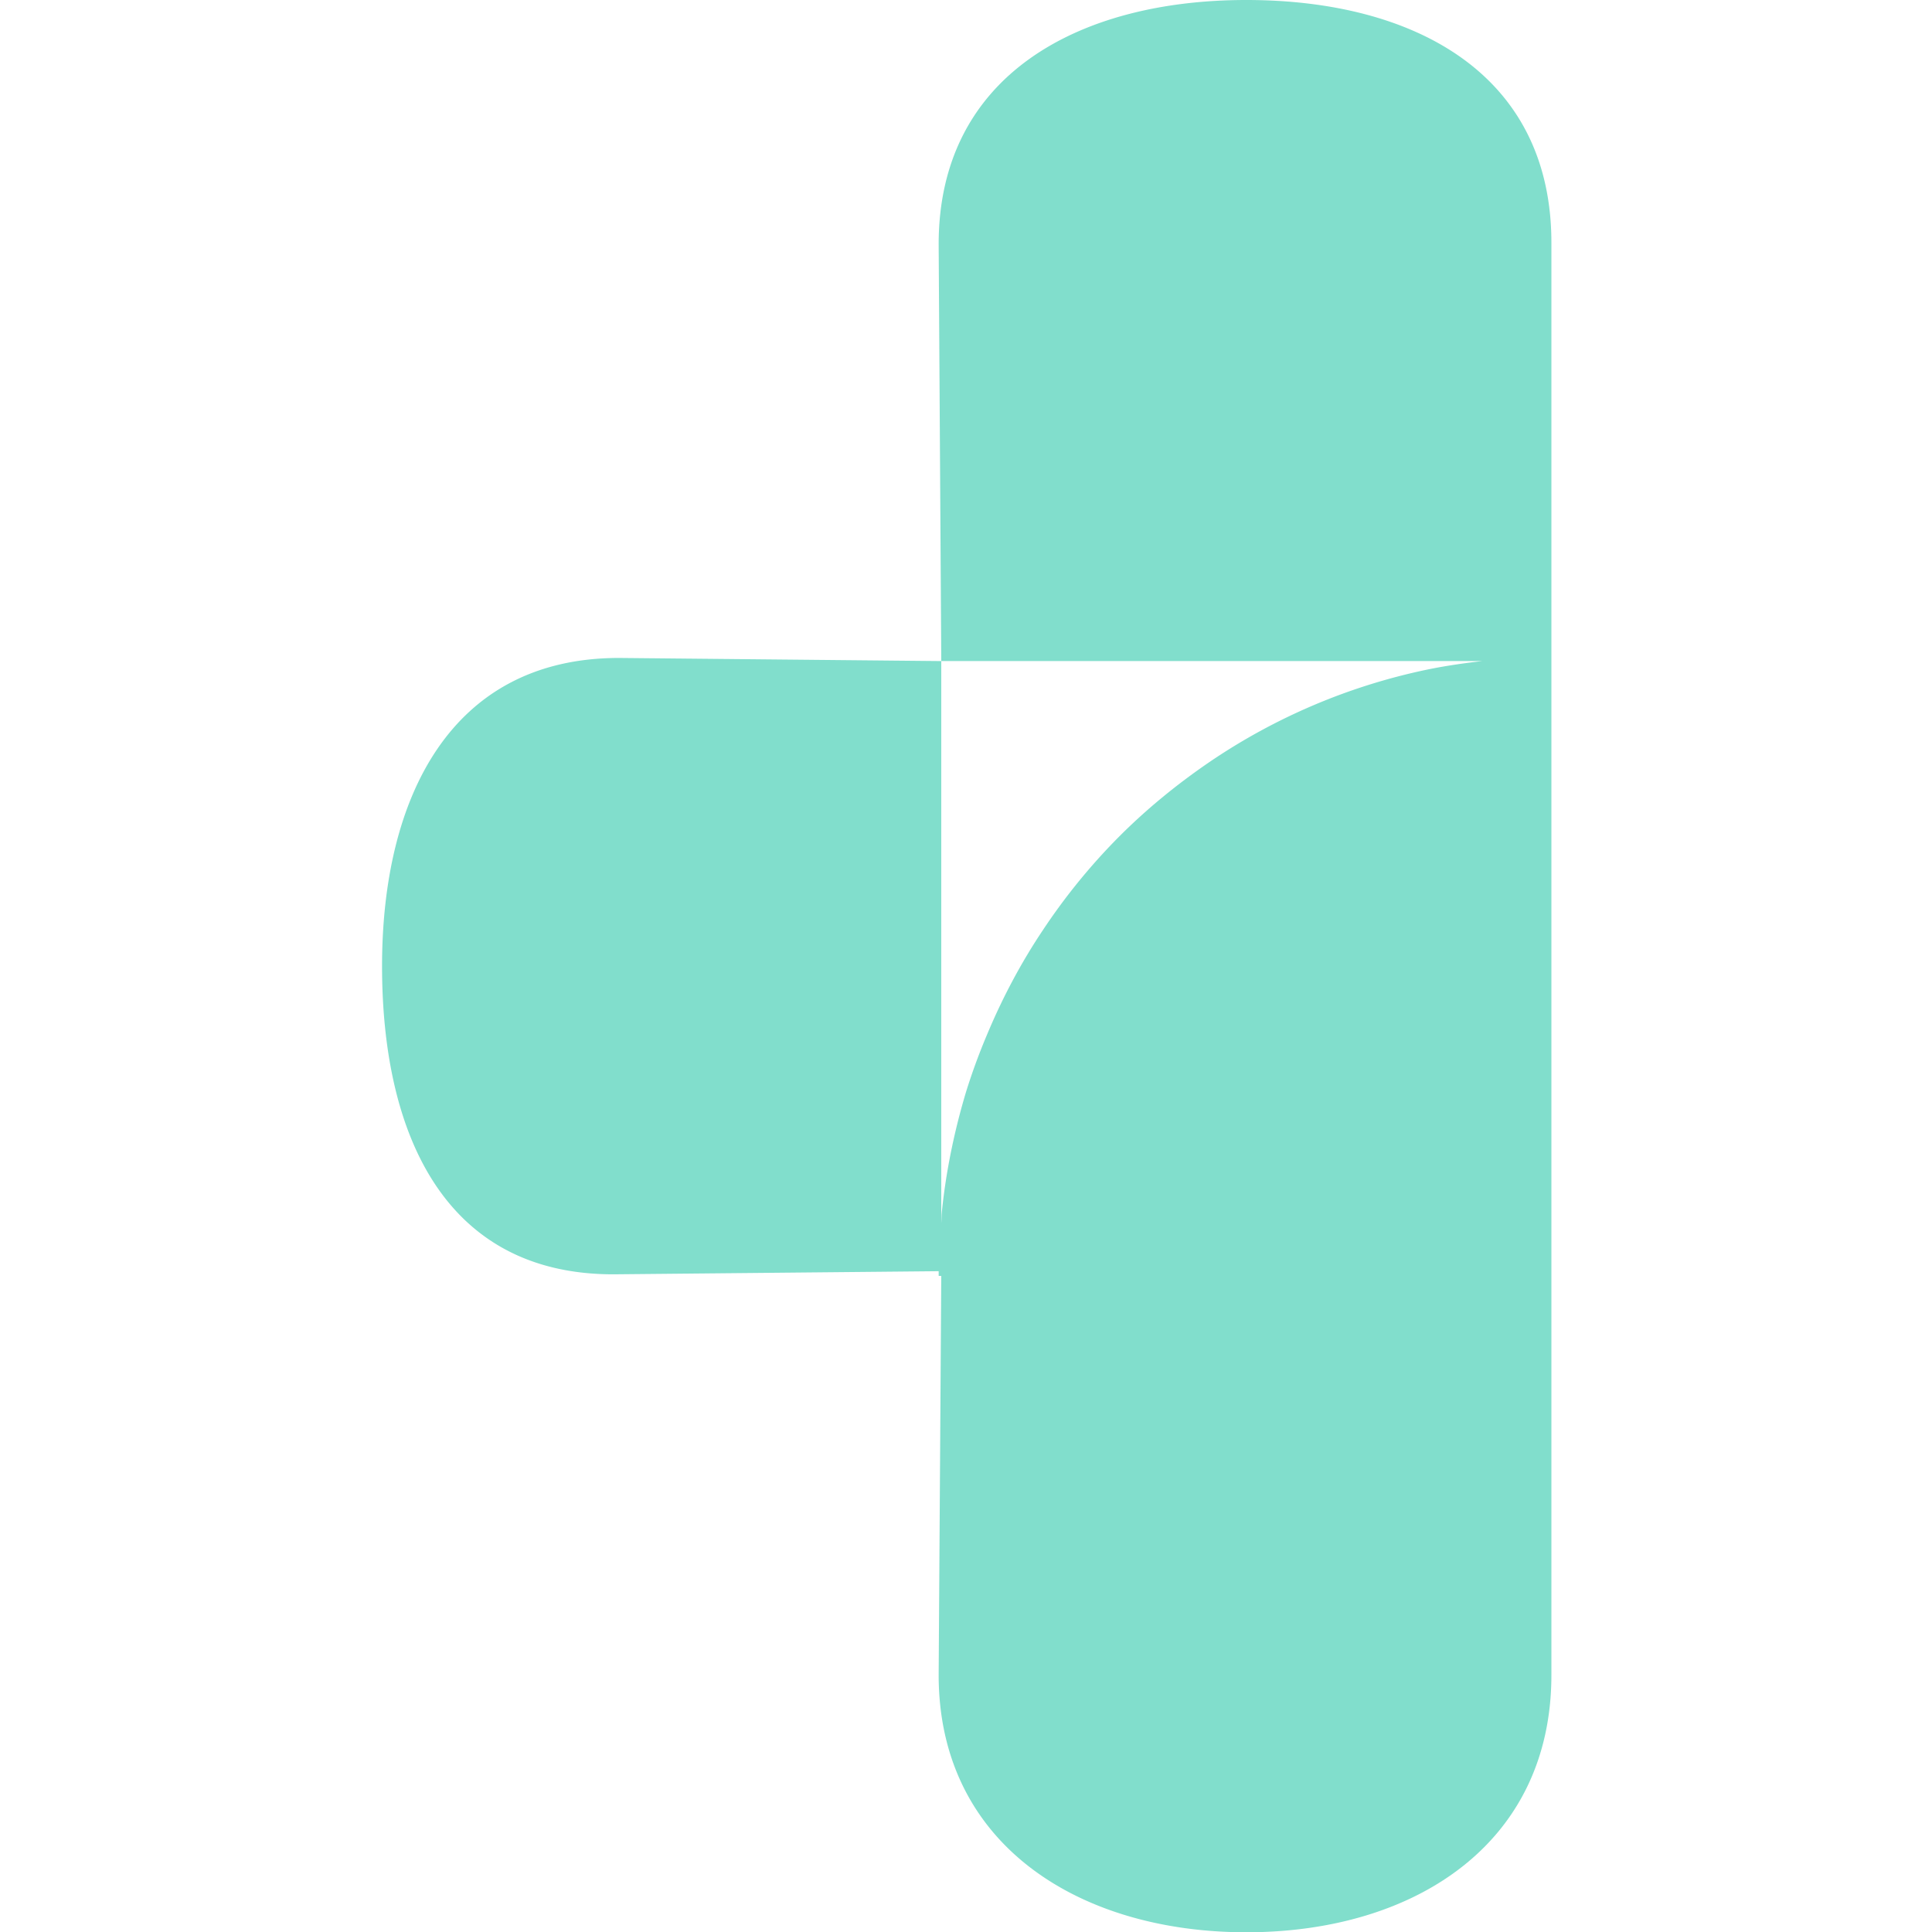 <svg xmlns="http://www.w3.org/2000/svg" fill="none" viewBox="0 0 200 200" class="SVG SVG-favicon-light"><g clip-path="url(#a)"><path fill="#7CDDCA" fill-opacity=".959" d="M129.02 0c-17.44 0-31.85 7.847-31.85 25.286l.27 43.147h56.005c-1.878.216-3.743.484-5.595.861a62.9 62.9 0 0 0-22.704 9.63c-3.366 2.306-6.537 4.898-9.415 7.801a63.4 63.4 0 0 0-7.747 9.523c-2.297 3.426-4.218 7.056-5.811 10.868a64 64 0 0 0-2.152 5.864 69 69 0 0 0-1.56 6.187 64 64 0 0 0-.968 6.348c-.035.357-.024.719-.054 1.076V68.434l-33.356-.323c-17.437 0-24.533 14.464-24.533 31.903s6.502 31.903 23.941 31.903l33.68-.323v.485h.268l-.269 41.318c0 17.439 14.41 26.631 31.85 26.631 17.439 0 31.58-9.192 31.58-26.631V25.125C160.6 7.684 146.459 0 129.02 0"/></g><defs><clipPath id="a"><path fill="#fff" d="M0 0h200v200H0z"/></clipPath></defs></svg>